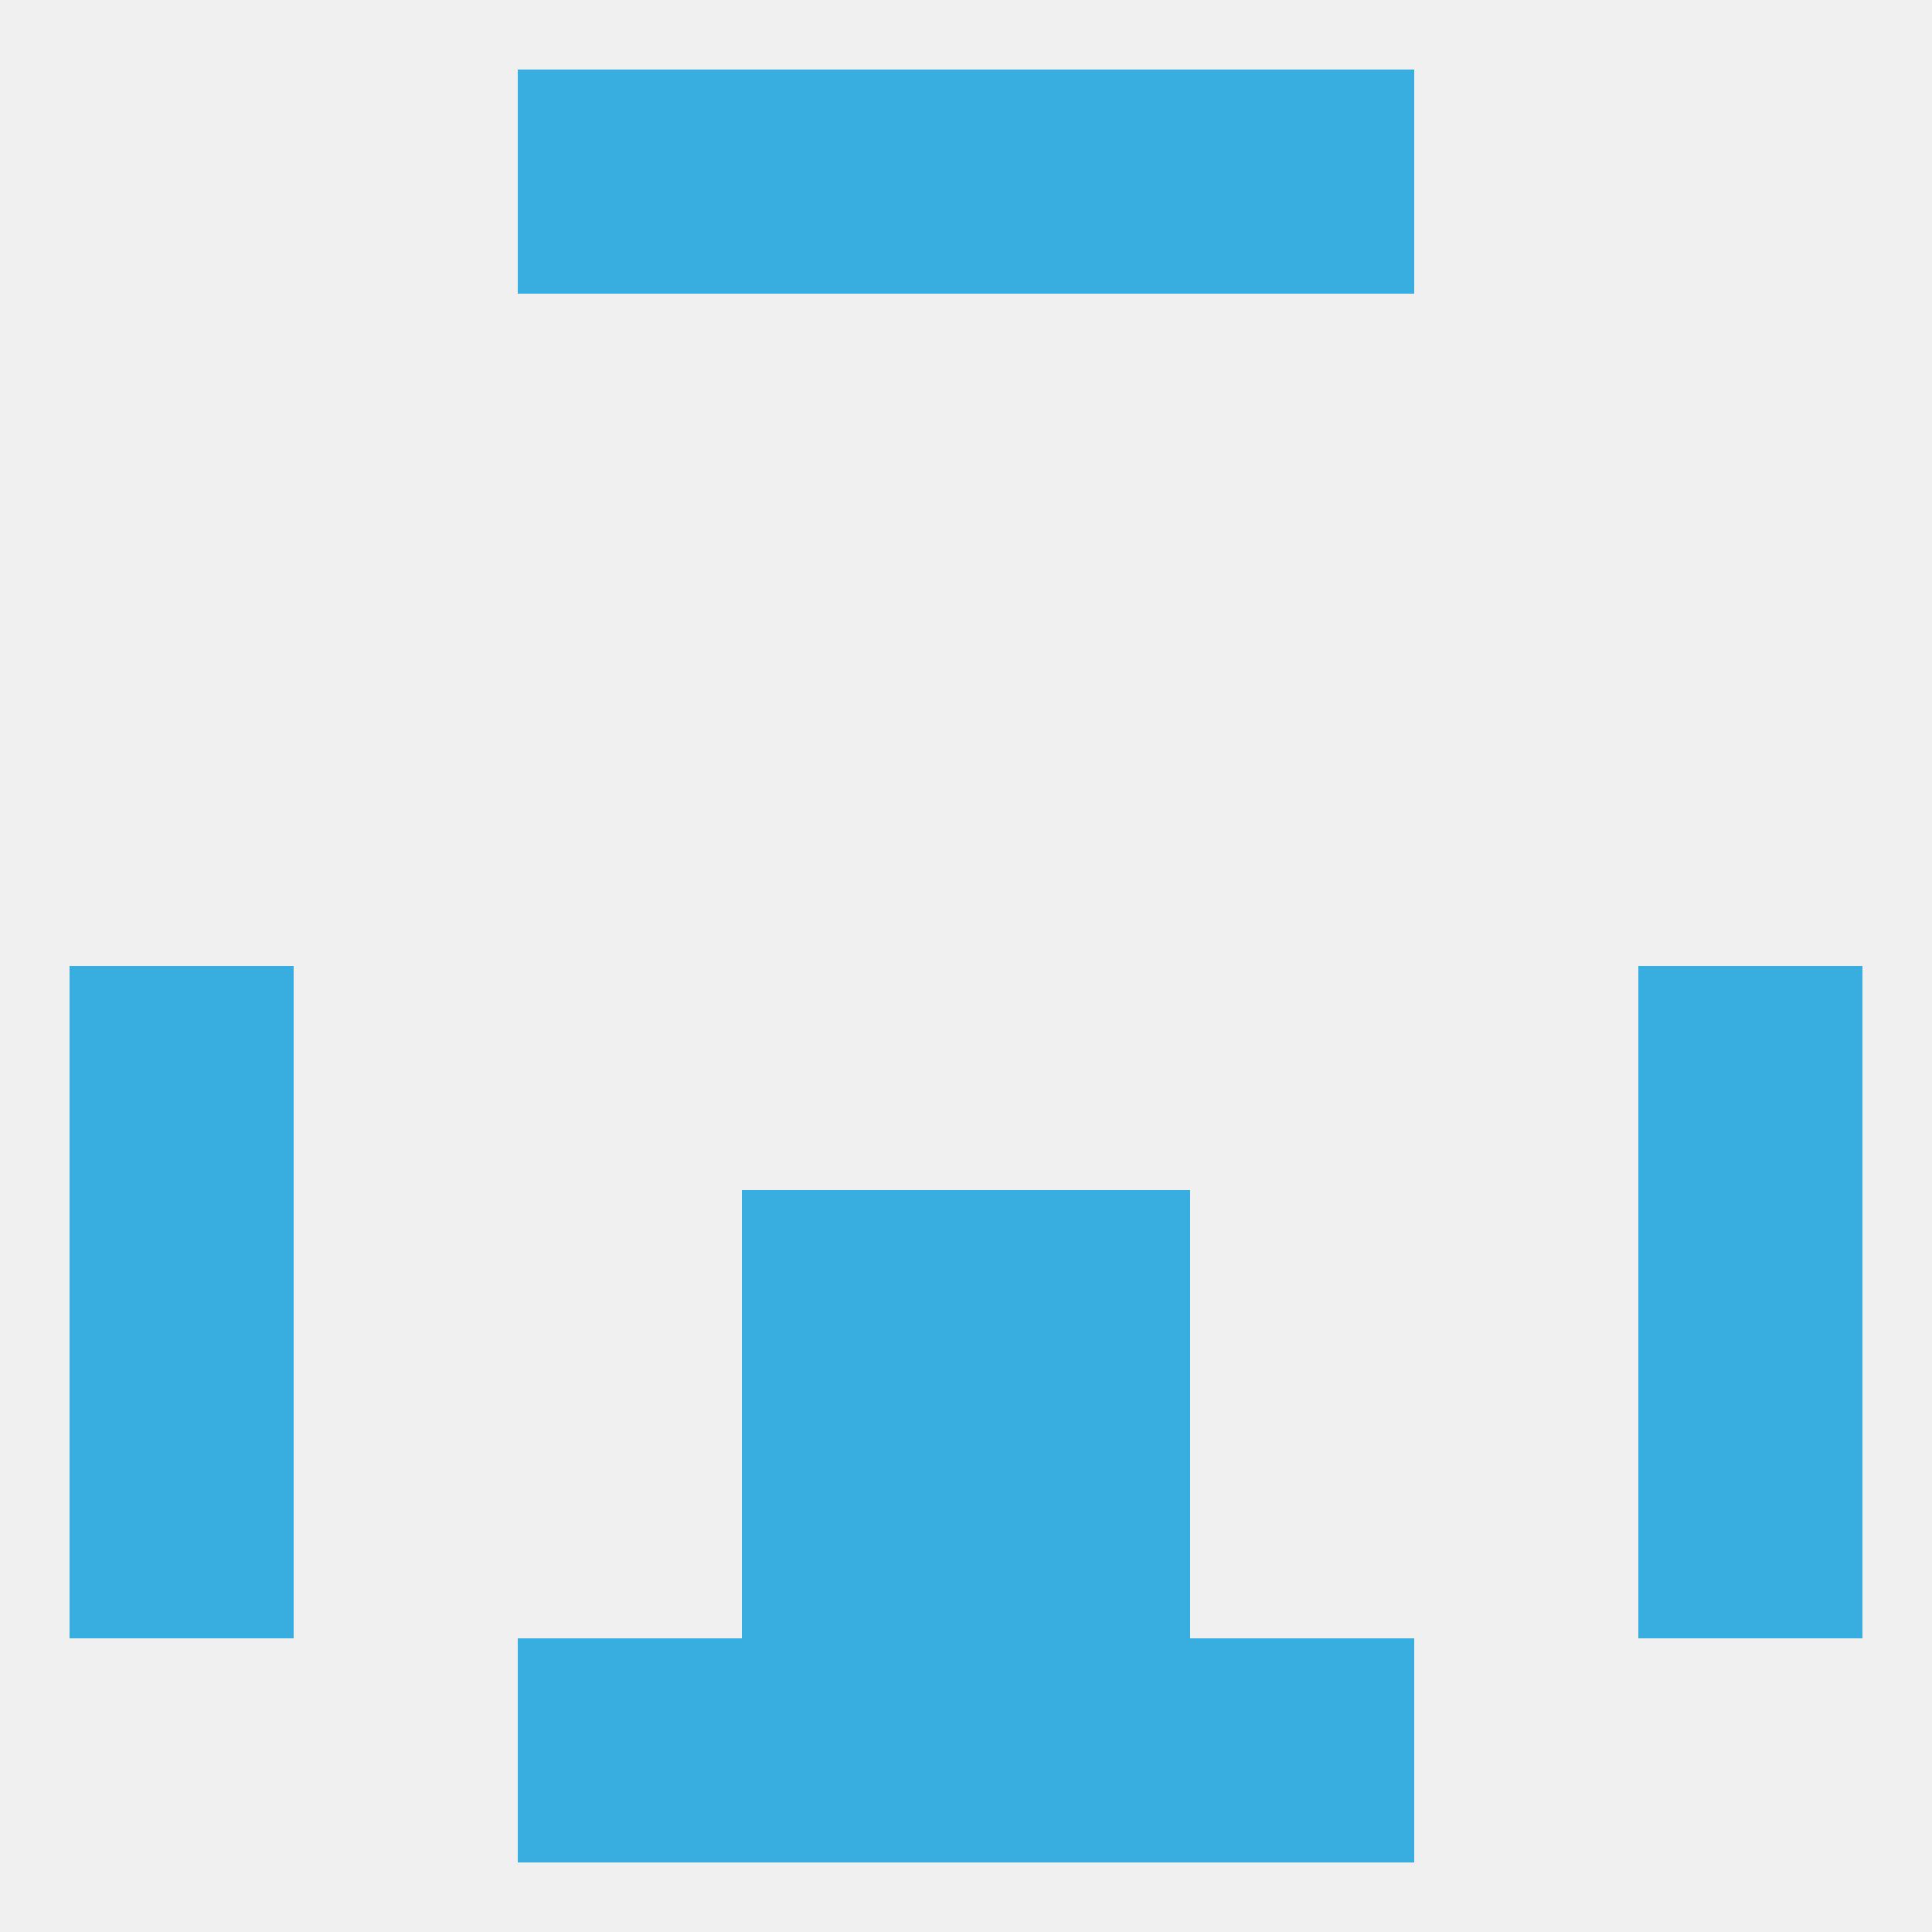 
<!--   <?xml version="1.0"?> -->
<svg version="1.1" baseprofile="full" xmlns="http://www.w3.org/2000/svg" xmlns:xlink="http://www.w3.org/1999/xlink" xmlns:ev="http://www.w3.org/2001/xml-events" width="250" height="250" viewBox="0 0 250 250" >
	<rect width="100%" height="100%" fill="rgba(240,240,240,255)"/>

	<rect x="96" y="212" width="29" height="29" fill="rgba(56,173,224,255)"/>
	<rect x="125" y="212" width="29" height="29" fill="rgba(56,173,224,255)"/>
	<rect x="67" y="212" width="29" height="29" fill="rgba(56,173,224,255)"/>
	<rect x="154" y="212" width="29" height="29" fill="rgba(56,173,224,255)"/>
	<rect x="96" y="9" width="29" height="29" fill="rgba(56,173,224,255)"/>
	<rect x="125" y="9" width="29" height="29" fill="rgba(56,173,224,255)"/>
	<rect x="67" y="9" width="29" height="29" fill="rgba(56,173,224,255)"/>
	<rect x="154" y="9" width="29" height="29" fill="rgba(56,173,224,255)"/>
	<rect x="9" y="125" width="29" height="29" fill="rgba(56,173,224,255)"/>
	<rect x="212" y="125" width="29" height="29" fill="rgba(56,173,224,255)"/>
	<rect x="96" y="154" width="29" height="29" fill="rgba(56,173,224,255)"/>
	<rect x="125" y="154" width="29" height="29" fill="rgba(56,173,224,255)"/>
	<rect x="9" y="154" width="29" height="29" fill="rgba(56,173,224,255)"/>
	<rect x="212" y="154" width="29" height="29" fill="rgba(56,173,224,255)"/>
	<rect x="9" y="183" width="29" height="29" fill="rgba(56,173,224,255)"/>
	<rect x="212" y="183" width="29" height="29" fill="rgba(56,173,224,255)"/>
	<rect x="96" y="183" width="29" height="29" fill="rgba(56,173,224,255)"/>
	<rect x="125" y="183" width="29" height="29" fill="rgba(56,173,224,255)"/>
</svg>